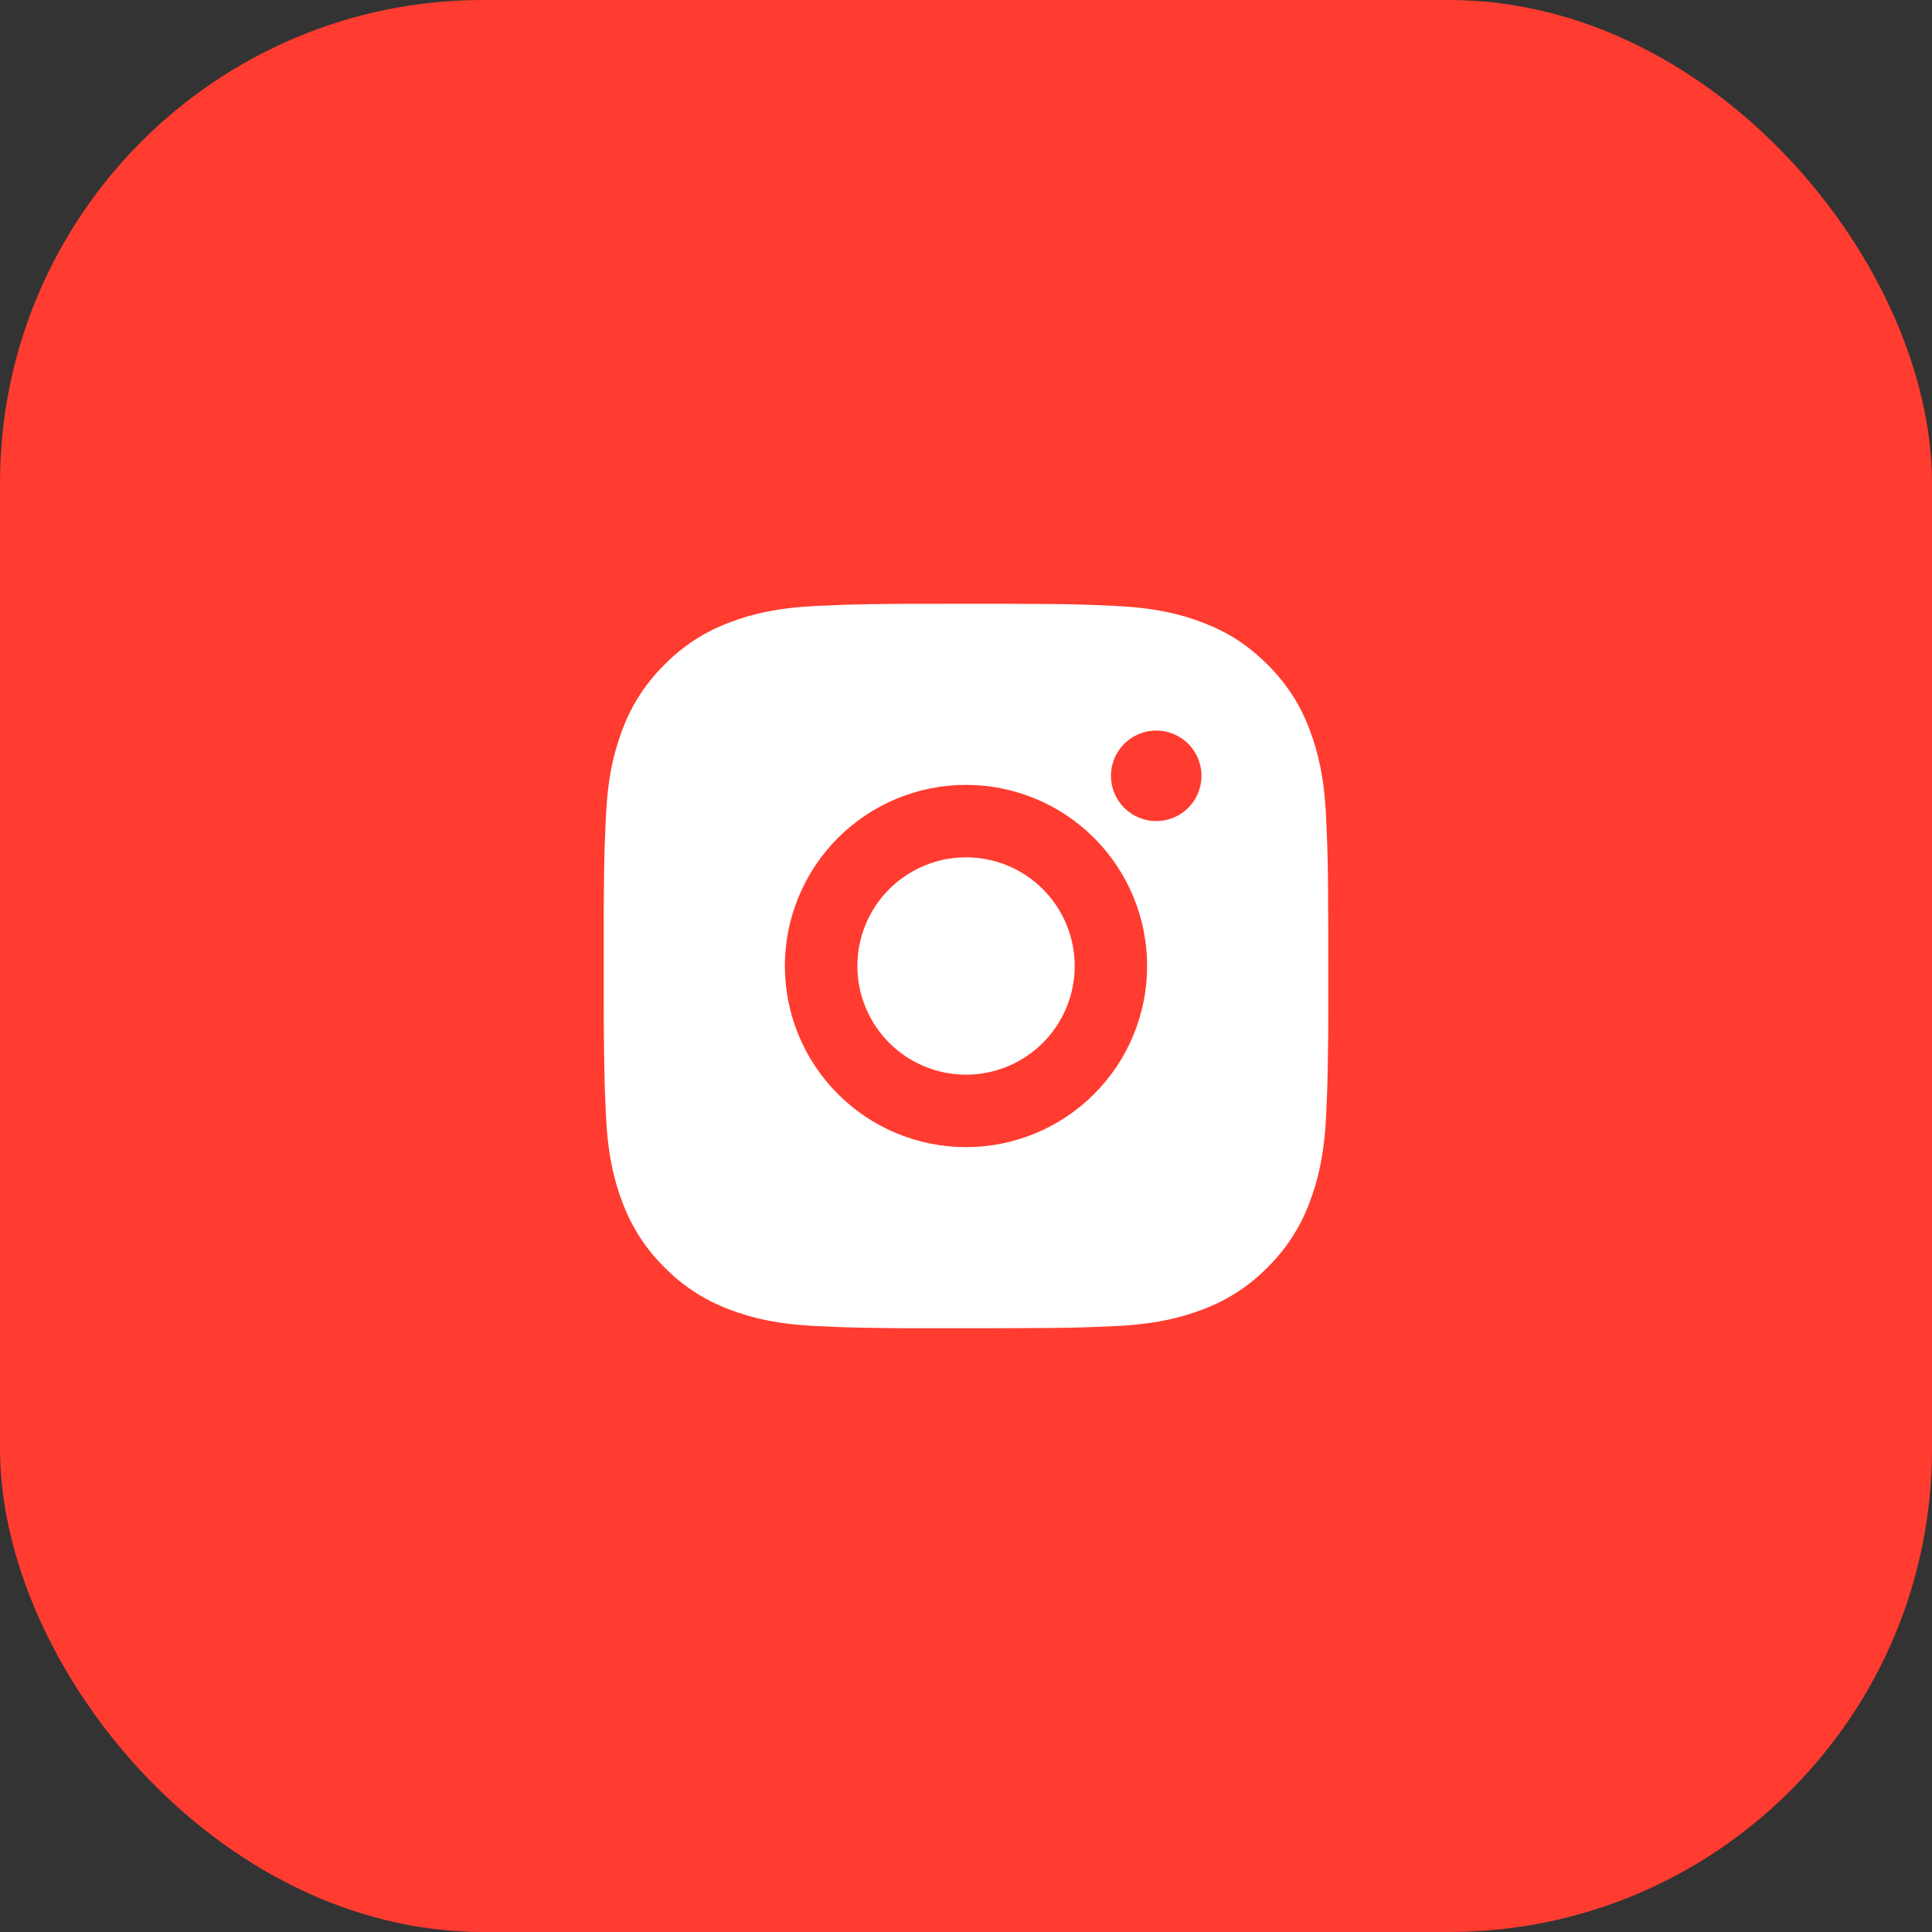 <svg xmlns="http://www.w3.org/2000/svg" width="80" height="80" viewBox="0 0 80 80" fill="none"><rect x="0" y="0" width="80" height="80" fill="#333333" stroke="none"/><rect width="80" height="80" rx="20" fill="#FF3C2F"></rect><path d="M41.542 25C43.23 25.005 44.086 25.014 44.826 25.035L45.117 25.045C45.453 25.057 45.784 25.072 46.185 25.09C47.781 25.165 48.87 25.417 49.825 25.788C50.815 26.169 51.649 26.684 52.483 27.517C53.246 28.267 53.837 29.174 54.213 30.175C54.583 31.131 54.835 32.219 54.91 33.817C54.928 34.216 54.943 34.547 54.955 34.885L54.964 35.176C54.987 35.914 54.996 36.77 54.999 38.458L55 39.577V41.542C55.004 42.636 54.992 43.73 54.966 44.824L54.957 45.115C54.945 45.452 54.93 45.784 54.912 46.183C54.837 47.78 54.582 48.868 54.213 49.825C53.837 50.826 53.246 51.733 52.483 52.483C51.734 53.246 50.827 53.836 49.825 54.212C48.87 54.583 47.781 54.835 46.185 54.91L45.117 54.955L44.826 54.964C44.086 54.985 43.23 54.995 41.542 54.998L40.423 55H38.46C37.365 55.004 36.271 54.992 35.176 54.965L34.885 54.956C34.529 54.943 34.173 54.927 33.817 54.91C32.221 54.835 31.132 54.583 30.175 54.212C29.175 53.836 28.268 53.246 27.519 52.483C26.755 51.733 26.165 50.826 25.788 49.825C25.417 48.869 25.165 47.78 25.09 46.183L25.045 45.115L25.038 44.824C25.01 43.73 24.998 42.636 25 41.542V38.458C24.996 37.364 25.007 36.27 25.033 35.176L25.044 34.885C25.056 34.547 25.071 34.216 25.089 33.817C25.164 32.219 25.416 31.132 25.786 30.175C26.164 29.173 26.756 28.266 27.52 27.517C28.269 26.754 29.175 26.164 30.175 25.788C31.132 25.417 32.22 25.165 33.817 25.09C34.216 25.072 34.549 25.057 34.885 25.045L35.176 25.036C36.27 25.009 37.364 24.998 38.458 25.002L41.542 25ZM40 32.5C38.011 32.5 36.103 33.29 34.697 34.697C33.291 36.103 32.5 38.011 32.5 40C32.5 41.989 33.291 43.897 34.697 45.303C36.103 46.71 38.011 47.5 40 47.5C41.989 47.5 43.897 46.71 45.304 45.303C46.71 43.897 47.5 41.989 47.5 40C47.5 38.011 46.71 36.103 45.304 34.697C43.897 33.29 41.989 32.5 40 32.5ZM40 35.5C40.591 35.5 41.176 35.616 41.722 35.842C42.268 36.068 42.765 36.4 43.182 36.818C43.6 37.235 43.932 37.731 44.158 38.277C44.385 38.823 44.501 39.408 44.501 39.999C44.501 40.59 44.385 41.175 44.159 41.721C43.933 42.267 43.601 42.764 43.184 43.181C42.766 43.599 42.27 43.931 41.724 44.157C41.178 44.383 40.593 44.5 40.002 44.5C38.808 44.5 37.664 44.026 36.82 43.182C35.976 42.338 35.502 41.193 35.502 40C35.502 38.806 35.976 37.662 36.82 36.818C37.664 35.974 38.808 35.5 40.002 35.5M47.877 30.25C47.38 30.25 46.903 30.448 46.551 30.799C46.199 31.151 46.002 31.628 46.002 32.125C46.002 32.622 46.199 33.099 46.551 33.451C46.903 33.802 47.38 34 47.877 34C48.374 34 48.851 33.802 49.203 33.451C49.554 33.099 49.752 32.622 49.752 32.125C49.752 31.628 49.554 31.151 49.203 30.799C48.851 30.448 48.374 30.25 47.877 30.25Z" fill="white"></path></svg>